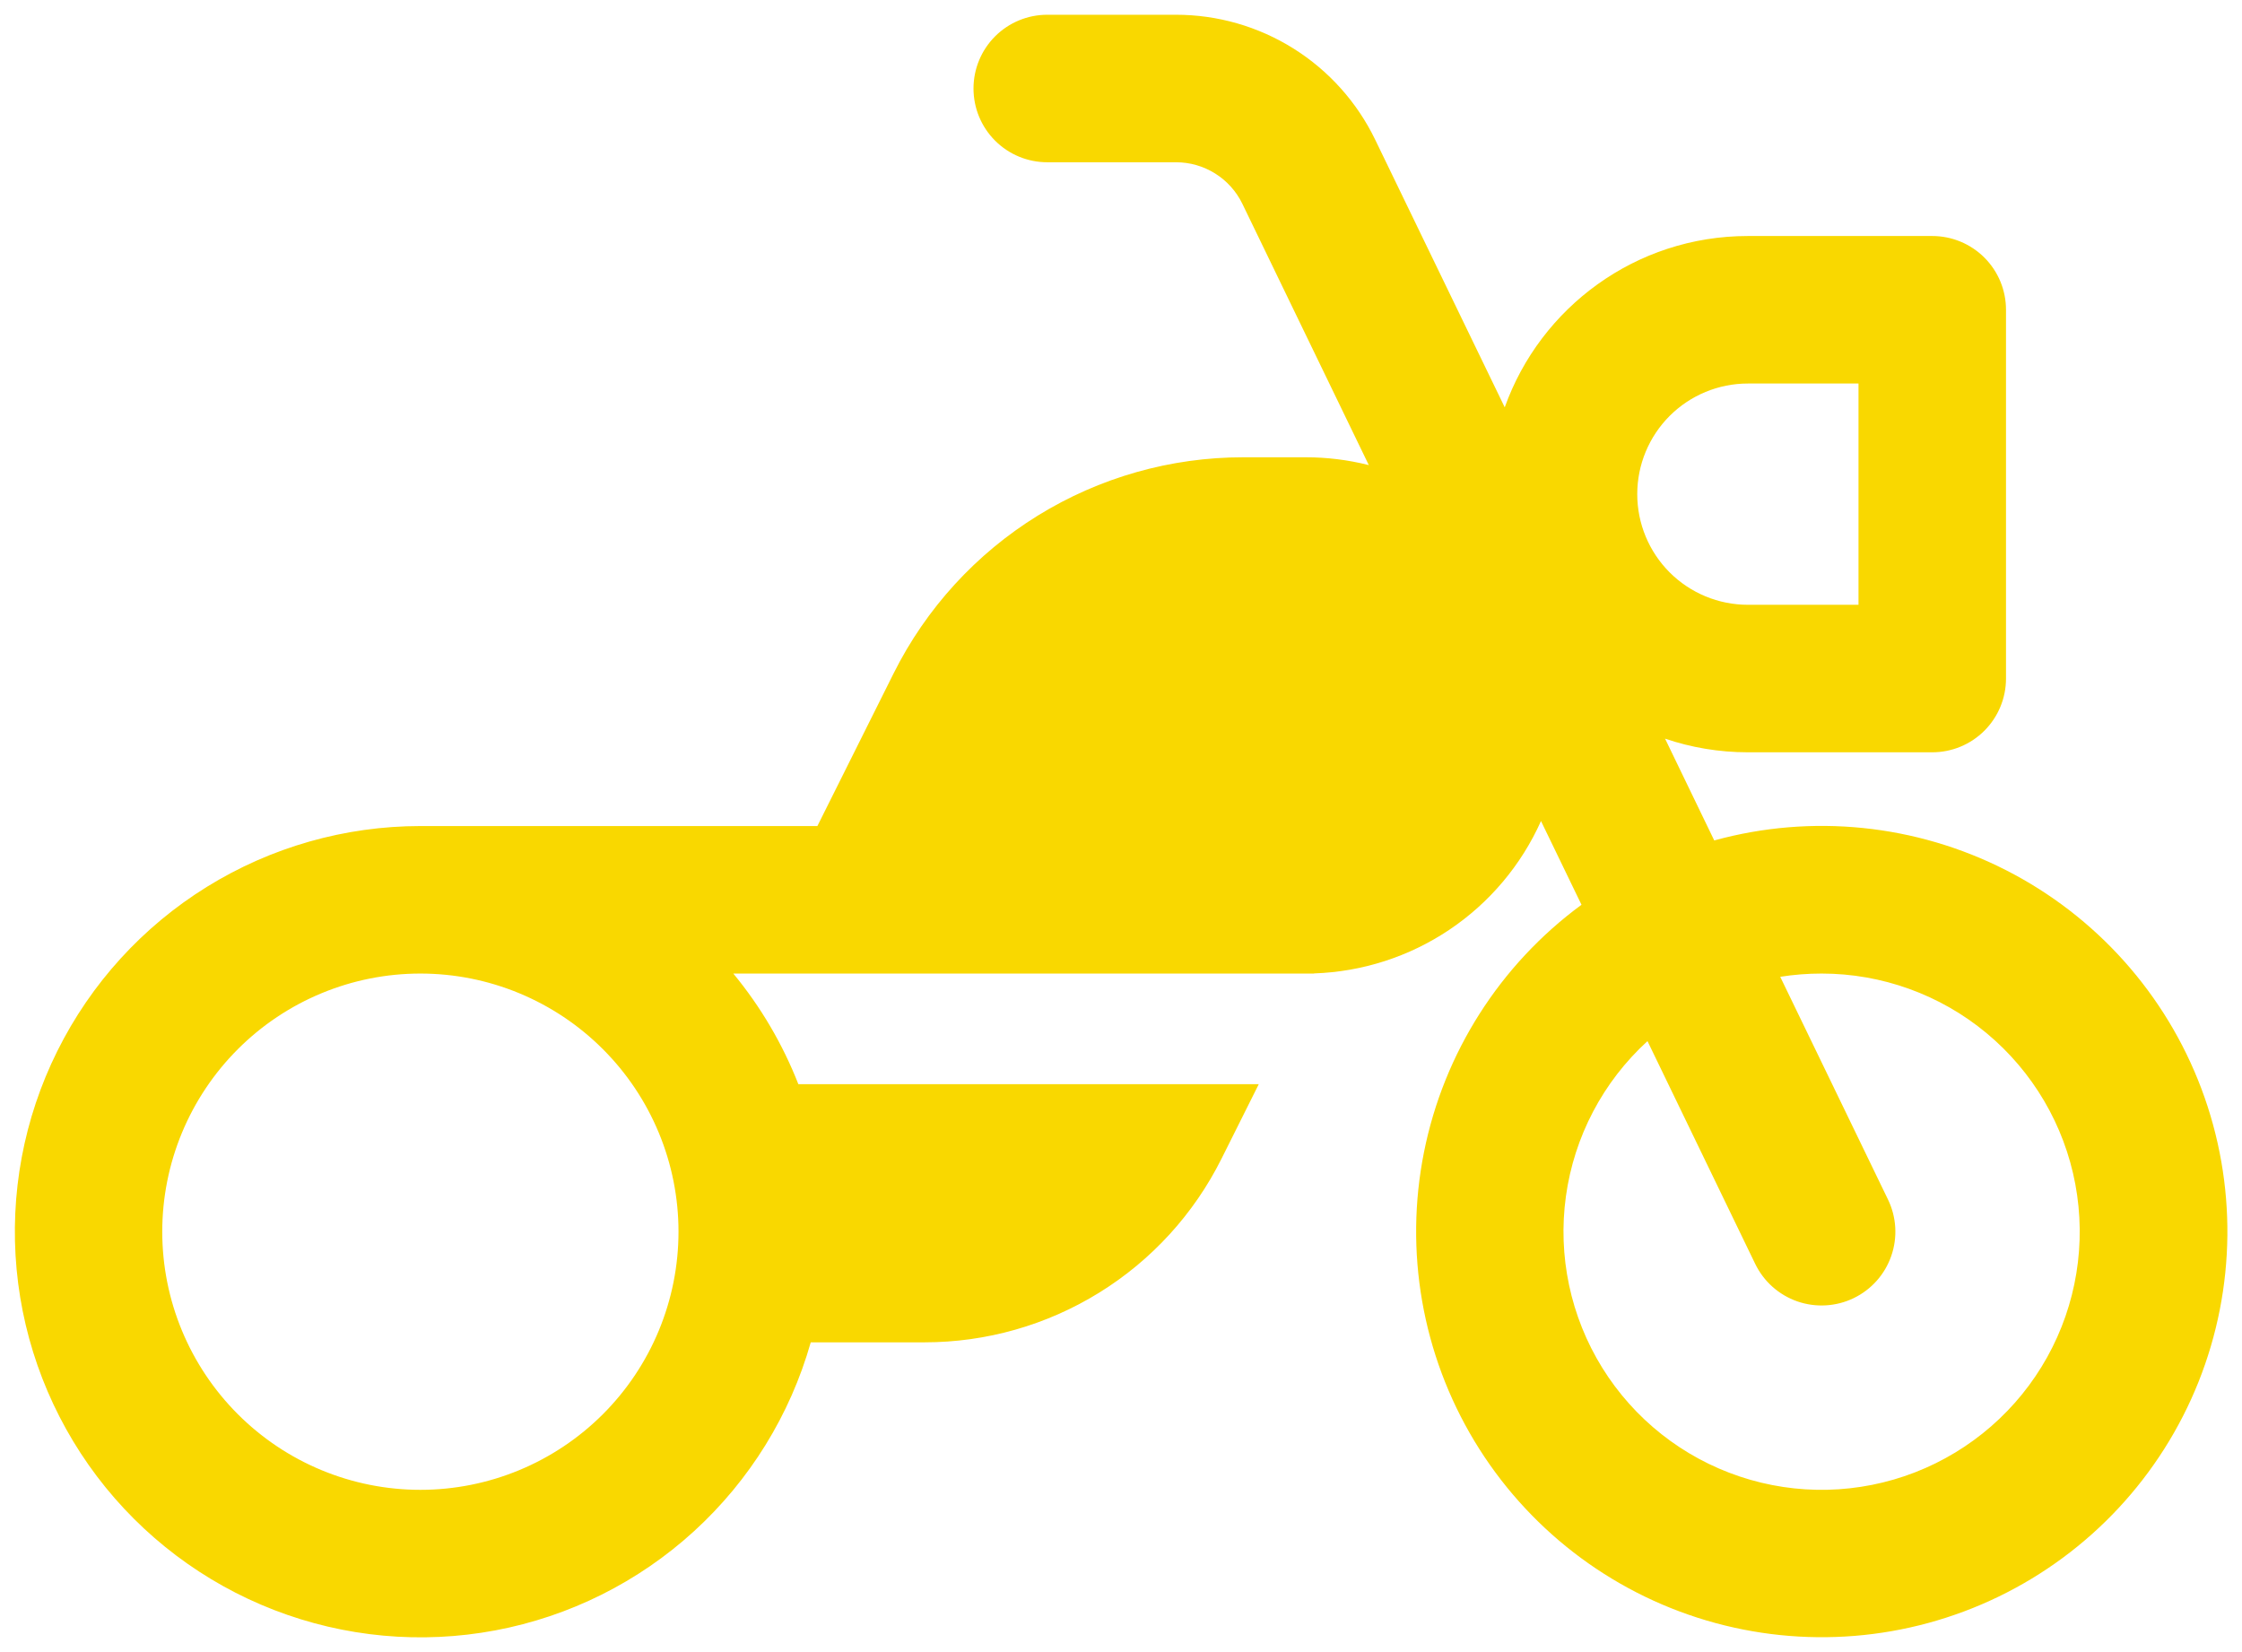 <svg width="76" height="56" viewBox="0 0 76 56" fill="none" xmlns="http://www.w3.org/2000/svg">
<path d="M35.5 0.5C34.837 0.5 34.201 0.763 33.732 1.232C33.263 1.701 33 2.337 33 3C33 3.663 33.263 4.299 33.732 4.768C34.201 5.237 34.837 5.5 35.5 5.5H39.865C40.335 5.5 40.795 5.632 41.193 5.882C41.591 6.131 41.91 6.487 42.115 6.91L46.4 15.765C45.697 15.588 44.975 15.499 44.25 15.5H42.142C39.682 15.5 37.271 16.185 35.178 17.478C33.085 18.772 31.393 20.622 30.293 22.823L27.708 28H14.25C11.692 28.001 9.185 28.715 7.011 30.062C4.837 31.409 3.082 33.336 1.943 35.627C0.803 37.917 0.326 40.479 0.563 43.026C0.8 45.573 1.744 48.003 3.286 50.043C4.829 52.083 6.91 53.653 9.296 54.575C11.682 55.497 14.277 55.736 16.791 55.264C19.305 54.792 21.637 53.628 23.526 51.903C25.415 50.178 26.785 47.961 27.483 45.5H31.343C33.432 45.5 35.48 44.918 37.257 43.819C39.035 42.721 40.471 41.149 41.405 39.28L42.67 36.75H27.063C26.531 35.391 25.787 34.125 24.858 33H44.545L44.548 32.995C46.184 32.94 47.773 32.427 49.132 31.514C50.492 30.601 51.568 29.324 52.237 27.83L53.61 30.668C50.847 32.699 48.943 35.69 48.271 39.053C47.599 42.416 48.209 45.908 49.979 48.845C51.75 51.782 54.554 53.951 57.842 54.927C61.13 55.903 64.663 55.615 67.749 54.12C70.836 52.625 73.252 50.03 74.524 46.846C75.796 43.661 75.832 40.116 74.625 36.906C73.418 33.696 71.055 31.053 67.999 29.495C64.944 27.938 61.417 27.578 58.11 28.488L56.443 25.038C57.323 25.337 58.268 25.5 59.25 25.5H65.5C66.163 25.5 66.799 25.237 67.268 24.768C67.737 24.299 68 23.663 68 23V10.5C68 9.837 67.737 9.201 67.268 8.732C66.799 8.263 66.163 8 65.5 8H59.25C55.45 8 52.215 10.425 51.008 13.807L46.615 4.732C46.001 3.464 45.042 2.394 43.849 1.646C42.655 0.897 41.274 0.5 39.865 0.5H35.5ZM55.847 35.29L59.498 42.84C59.787 43.437 60.301 43.895 60.928 44.113C61.554 44.33 62.242 44.29 62.839 44.001C63.436 43.712 63.894 43.198 64.111 42.571C64.329 41.944 64.289 41.257 64 40.66L60.347 33.11C60.806 33.037 61.273 33 61.75 33C63.791 33 65.768 33.714 67.339 35.018C68.909 36.322 69.975 38.134 70.35 40.14C70.725 42.147 70.388 44.221 69.395 46.005C68.402 47.789 66.817 49.169 64.914 49.908C63.011 50.646 60.91 50.696 58.974 50.048C57.038 49.401 55.389 48.097 54.313 46.362C53.238 44.627 52.802 42.571 53.082 40.549C53.362 38.527 54.34 36.667 55.847 35.29ZM5.5 41.75C5.5 40.601 5.726 39.463 6.166 38.401C6.606 37.34 7.25 36.375 8.063 35.563C8.875 34.75 9.84 34.106 10.902 33.666C11.963 33.226 13.101 33 14.25 33C15.399 33 16.537 33.226 17.599 33.666C18.66 34.106 19.625 34.75 20.437 35.563C21.25 36.375 21.894 37.34 22.334 38.401C22.774 39.463 23 40.601 23 41.75C23 44.071 22.078 46.296 20.437 47.937C18.796 49.578 16.571 50.5 14.25 50.5C11.929 50.5 9.704 49.578 8.063 47.937C6.422 46.296 5.5 44.071 5.5 41.75ZM55.5 16.75C55.5 15.755 55.895 14.802 56.598 14.098C57.302 13.395 58.255 13 59.25 13H63V20.5H59.25C58.255 20.5 57.302 20.105 56.598 19.402C55.895 18.698 55.5 17.745 55.5 16.75Z" fill="#F9D800"/>
</svg>

